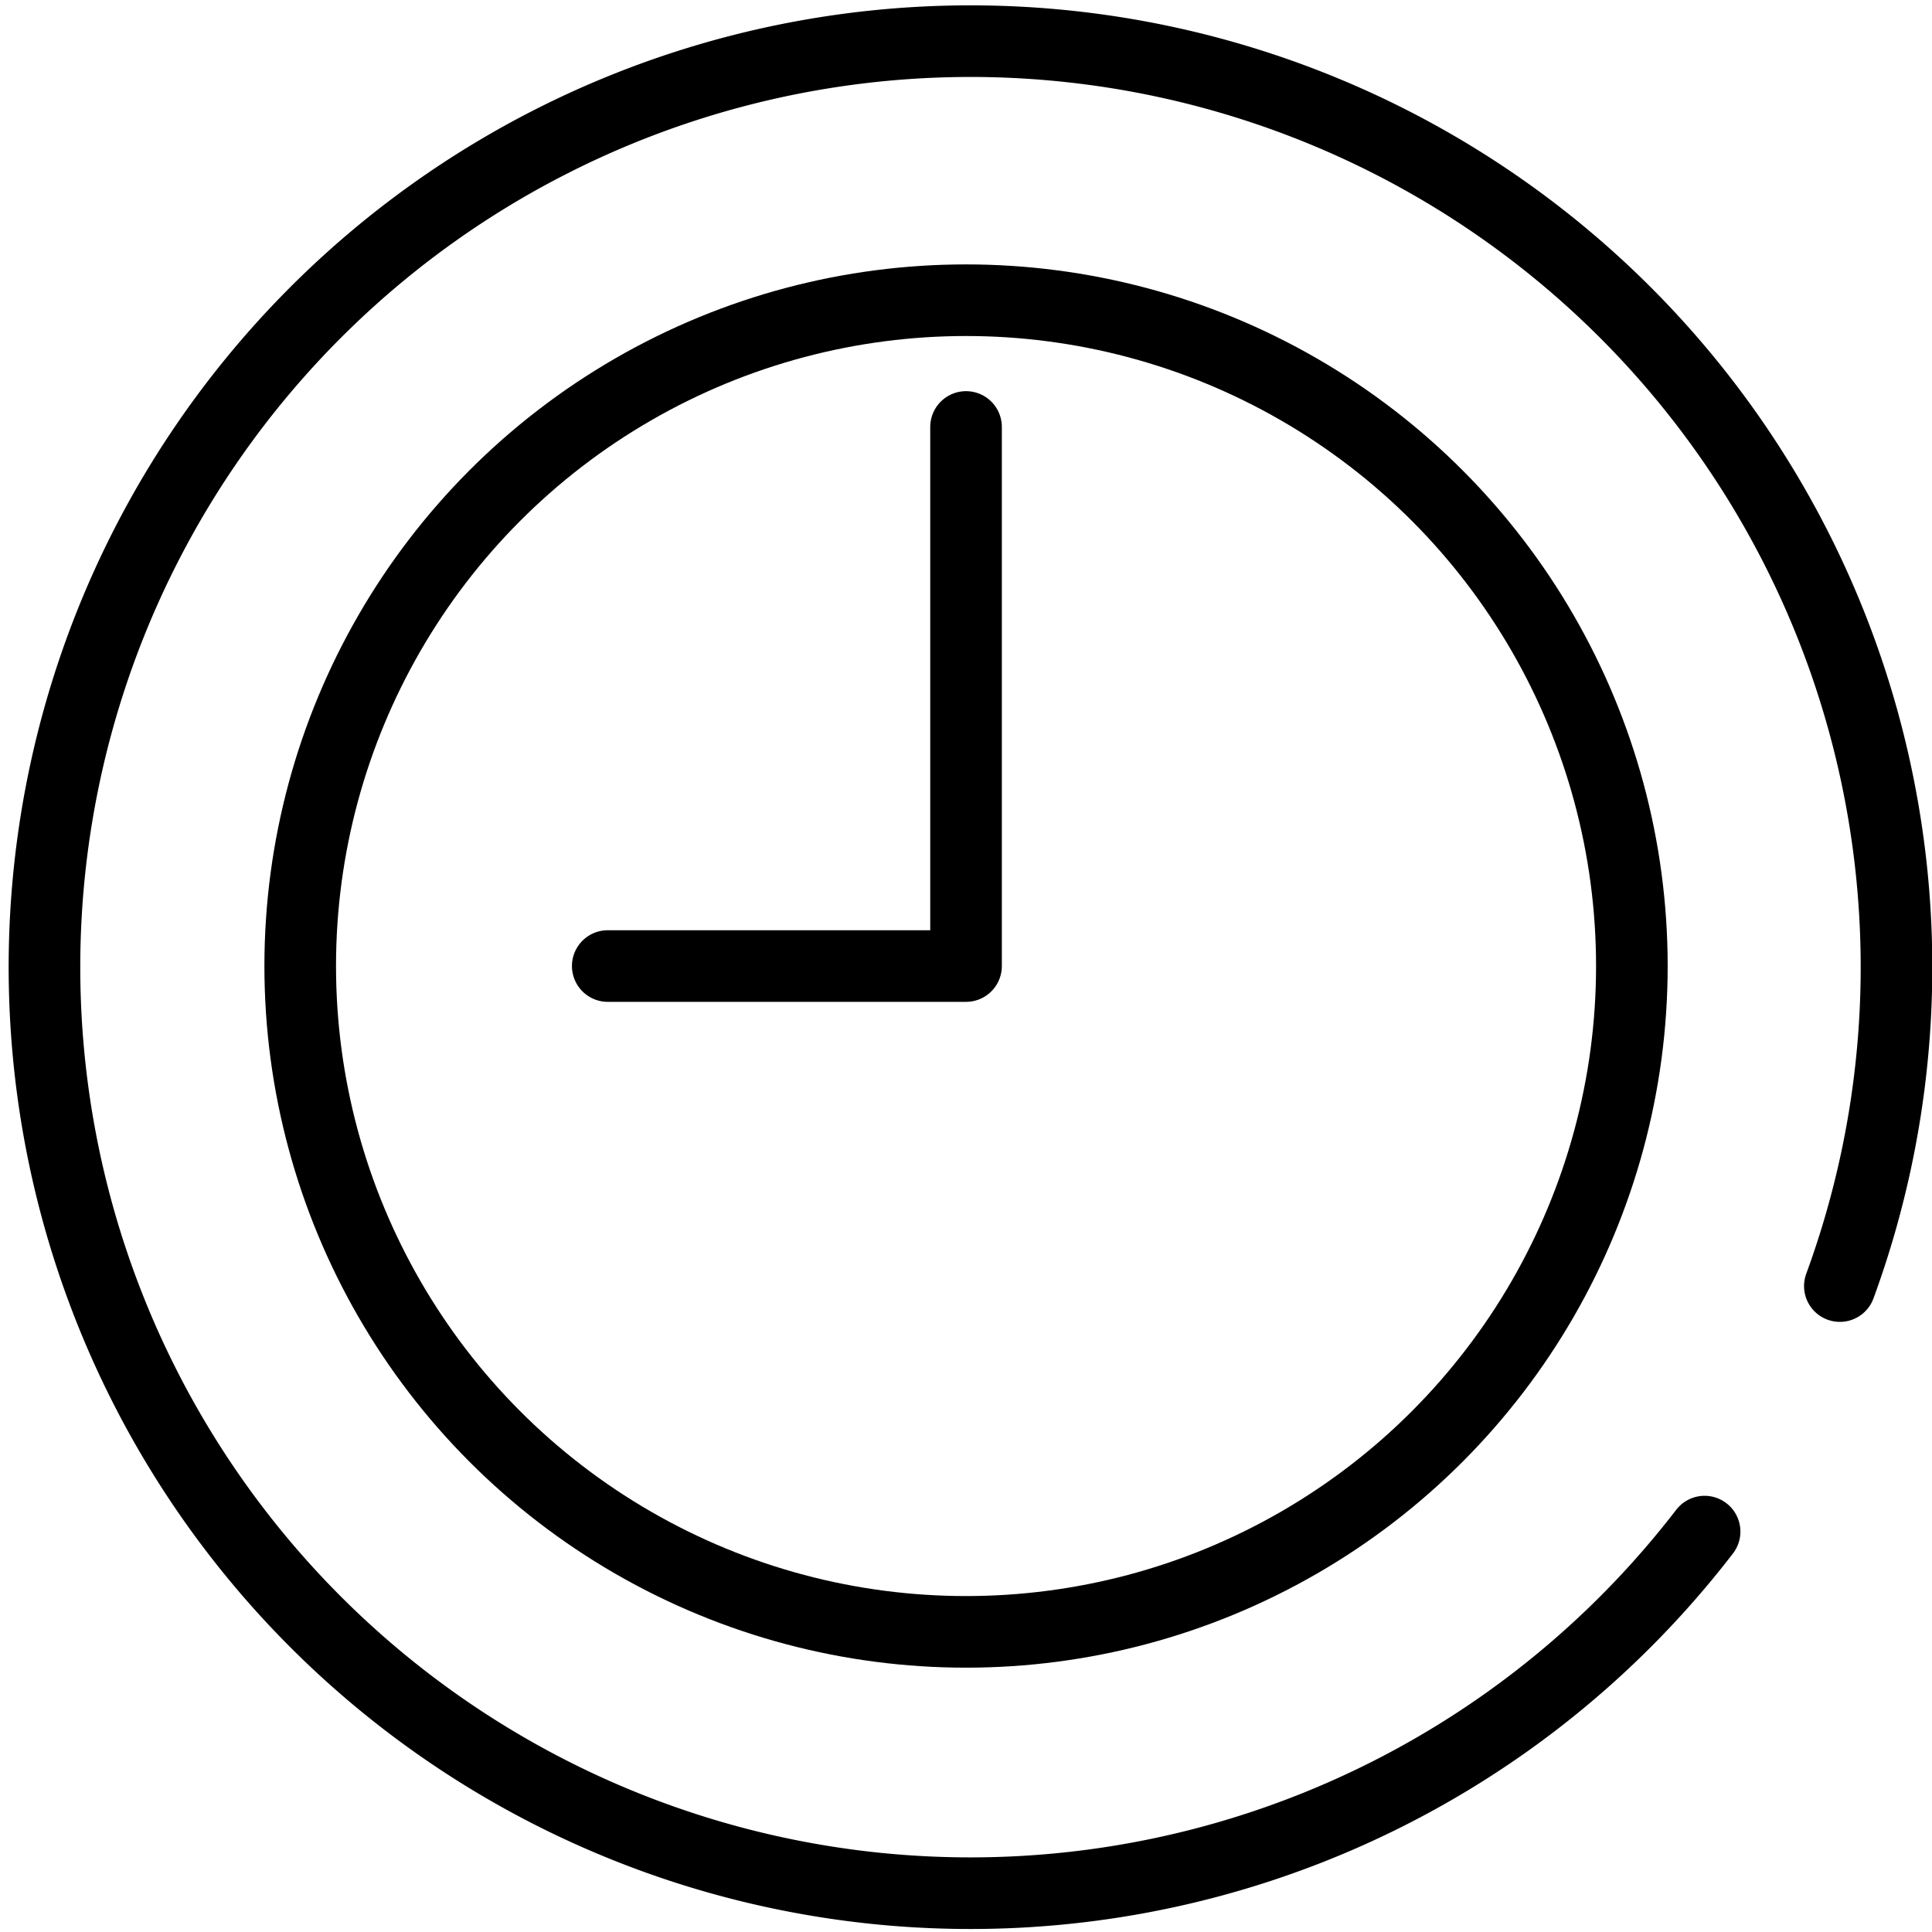 <svg xmlns="http://www.w3.org/2000/svg" viewBox="0 0 242.81 242.81"><defs><style>.cls-1{fill:none;stroke:#000;stroke-linecap:round;stroke-linejoin:round;stroke-width:9px}</style></defs><g id="レイヤー_2" data-name="レイヤー 2"><g id="アイコン"><path class="cls-1" d="M214.23 192.49a116.38 116.38 0 1 1 17-30.86"/><circle class="cls-1" cx="121.41" cy="121.41" r="83.68"/><path class="cls-1" d="M121.41 53.66v67.75H76.38"/></g></g></svg>